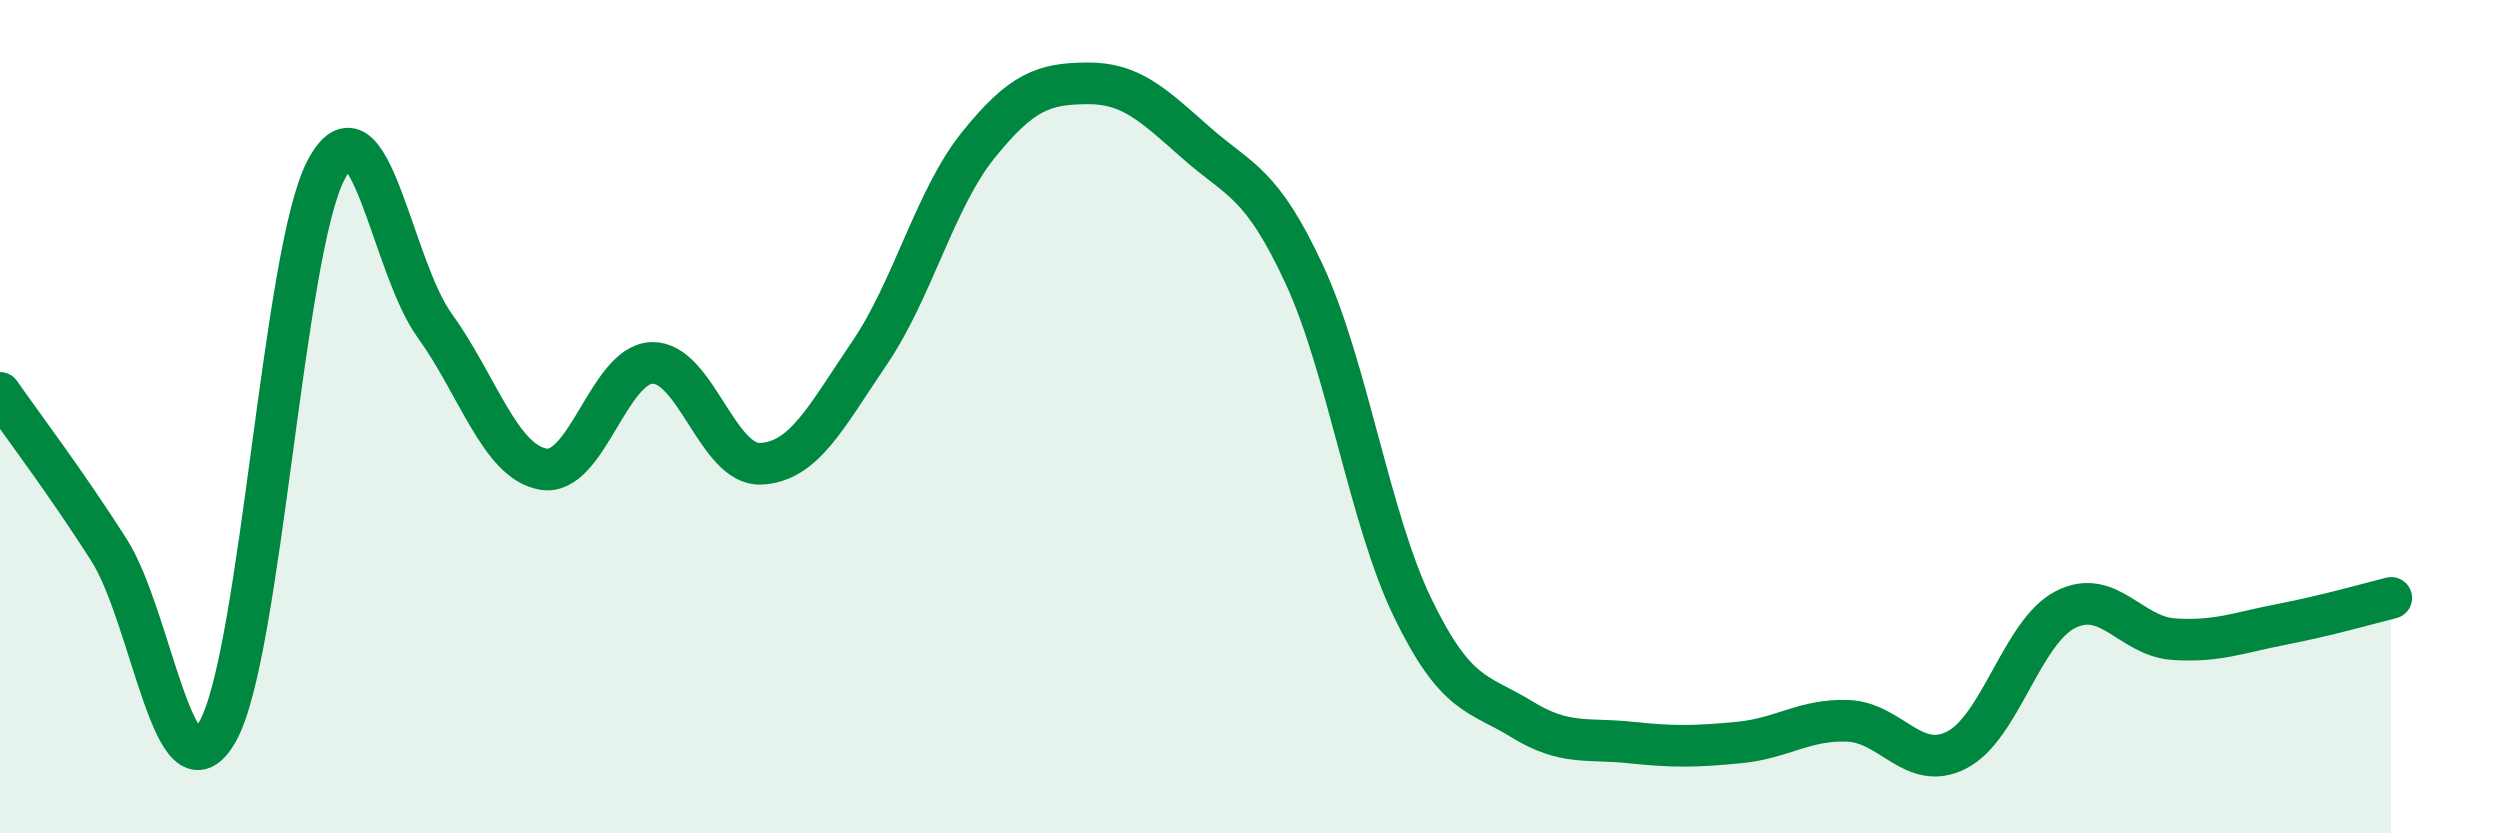 
    <svg width="60" height="20" viewBox="0 0 60 20" xmlns="http://www.w3.org/2000/svg">
      <path
        d="M 0,9.43 C 0.52,10.18 1.57,11.56 2.61,13.19 C 3.65,14.82 4.18,19.38 5.22,17.56 C 6.26,15.74 6.79,6.02 7.83,4.07 C 8.87,2.12 9.39,6.37 10.43,7.81 C 11.47,9.25 12,11.08 13.04,11.26 C 14.08,11.44 14.61,8.74 15.65,8.71 C 16.69,8.68 17.22,11.18 18.26,11.13 C 19.3,11.08 19.83,10 20.87,8.47 C 21.91,6.94 22.44,4.77 23.48,3.48 C 24.52,2.19 25.05,2.01 26.09,2 C 27.13,1.99 27.66,2.5 28.7,3.42 C 29.74,4.34 30.26,4.34 31.3,6.58 C 32.34,8.82 32.87,12.46 33.91,14.6 C 34.95,16.74 35.48,16.62 36.52,17.26 C 37.56,17.9 38.09,17.71 39.13,17.82 C 40.17,17.93 40.7,17.92 41.74,17.82 C 42.78,17.72 43.31,17.26 44.35,17.3 C 45.39,17.34 45.92,18.53 46.96,18 C 48,17.47 48.53,15.16 49.57,14.63 C 50.61,14.1 51.13,15.27 52.17,15.34 C 53.21,15.41 53.74,15.18 54.78,14.98 C 55.82,14.78 56.87,14.48 57.39,14.35L57.39 20L0 20Z"
        fill="#008740"
        opacity="0.1"
        stroke-linecap="round"
        stroke-linejoin="round"
      />
      <path
        d="M 0,9.43 C 0.52,10.18 1.57,11.56 2.61,13.19 C 3.65,14.82 4.18,19.38 5.22,17.56 C 6.26,15.74 6.79,6.02 7.83,4.07 C 8.87,2.12 9.39,6.37 10.43,7.81 C 11.47,9.25 12,11.08 13.04,11.26 C 14.08,11.44 14.61,8.74 15.65,8.71 C 16.69,8.68 17.22,11.18 18.26,11.13 C 19.3,11.08 19.83,10 20.87,8.47 C 21.91,6.94 22.44,4.77 23.48,3.48 C 24.52,2.19 25.05,2.01 26.09,2 C 27.13,1.99 27.66,2.5 28.7,3.42 C 29.74,4.34 30.26,4.34 31.3,6.58 C 32.34,8.82 32.87,12.46 33.91,14.6 C 34.95,16.74 35.48,16.62 36.52,17.26 C 37.56,17.9 38.09,17.71 39.13,17.82 C 40.17,17.93 40.7,17.92 41.74,17.82 C 42.78,17.72 43.31,17.26 44.35,17.3 C 45.39,17.34 45.92,18.53 46.96,18 C 48,17.47 48.53,15.16 49.57,14.63 C 50.61,14.1 51.13,15.27 52.17,15.34 C 53.21,15.41 53.74,15.18 54.78,14.98 C 55.82,14.78 56.87,14.48 57.39,14.35"
        stroke="#008740"
        stroke-width="1"
        fill="none"
        stroke-linecap="round"
        stroke-linejoin="round"
      />
    </svg>
  